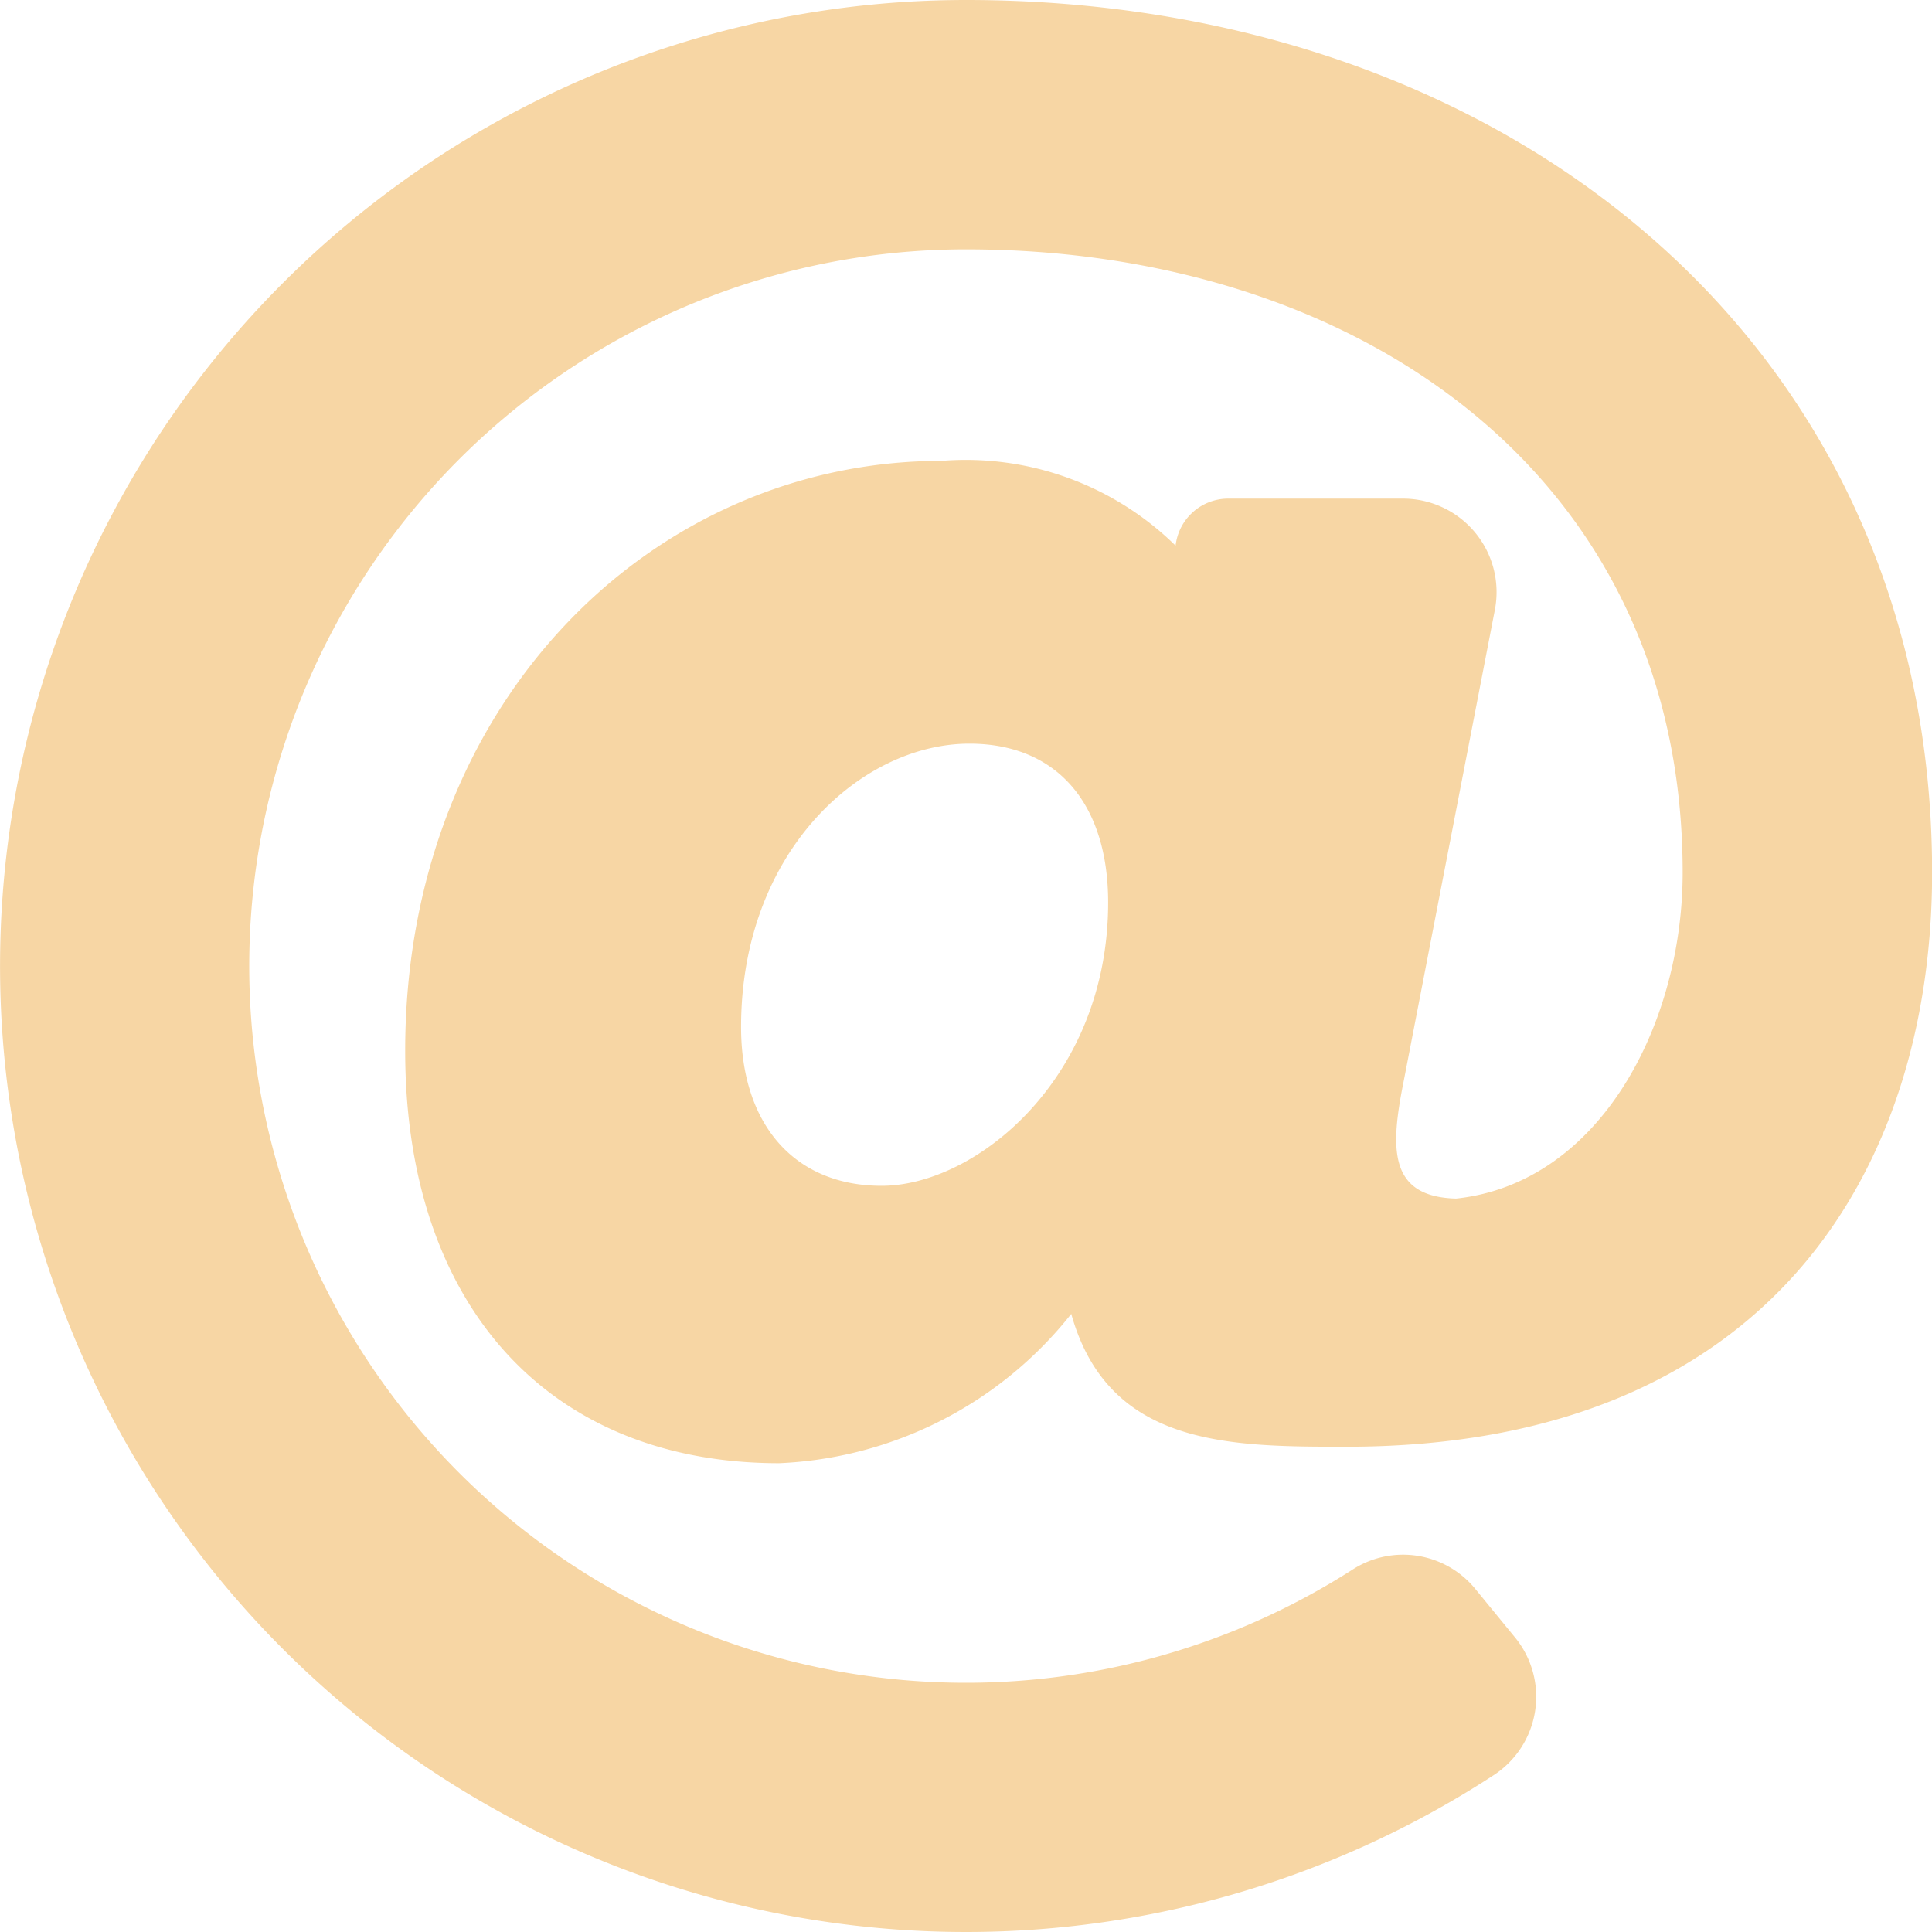 <svg xmlns="http://www.w3.org/2000/svg" width="32.838" height="32.838" viewBox="0 0 32.838 32.838"><defs><style>.a{fill:#f7d6a4;}</style></defs><path class="a" d="M24.419,8a16.419,16.419,0,1,0,8.965,30.175,1.591,1.591,0,0,0,.368-2.342l-.674-.823A1.585,1.585,0,0,0,31,34.671a12.182,12.182,0,1,1-6.582-22.433c6.63,0,12.182,3.815,12.182,10.593,0,2.568-1.4,5.279-3.851,5.541-1.149-.03-1.12-.851-.892-1.988l1.551-8.018a1.589,1.589,0,0,0-1.56-1.891H28.871a.9.9,0,0,0-.889.794v.006a5.091,5.091,0,0,0-3.97-1.442c-4.938,0-9.125,4.12-9.125,10.028,0,4.323,2.435,7.009,6.356,7.009a6.7,6.7,0,0,0,4.965-2.538c.63,2.258,2.689,2.258,4.681,2.258,7.21,0,9.951-4.741,9.951-9.759C40.838,13.8,33.557,8,24.419,8ZM22.984,28.155c-1.473,0-2.388-1.034-2.388-2.7,0-2.979,2.038-4.815,3.882-4.815,1.476,0,2.357,1.009,2.357,2.7,0,2.983-2.243,4.815-3.851,4.815Z" transform="translate(-8 -8)"/></svg>